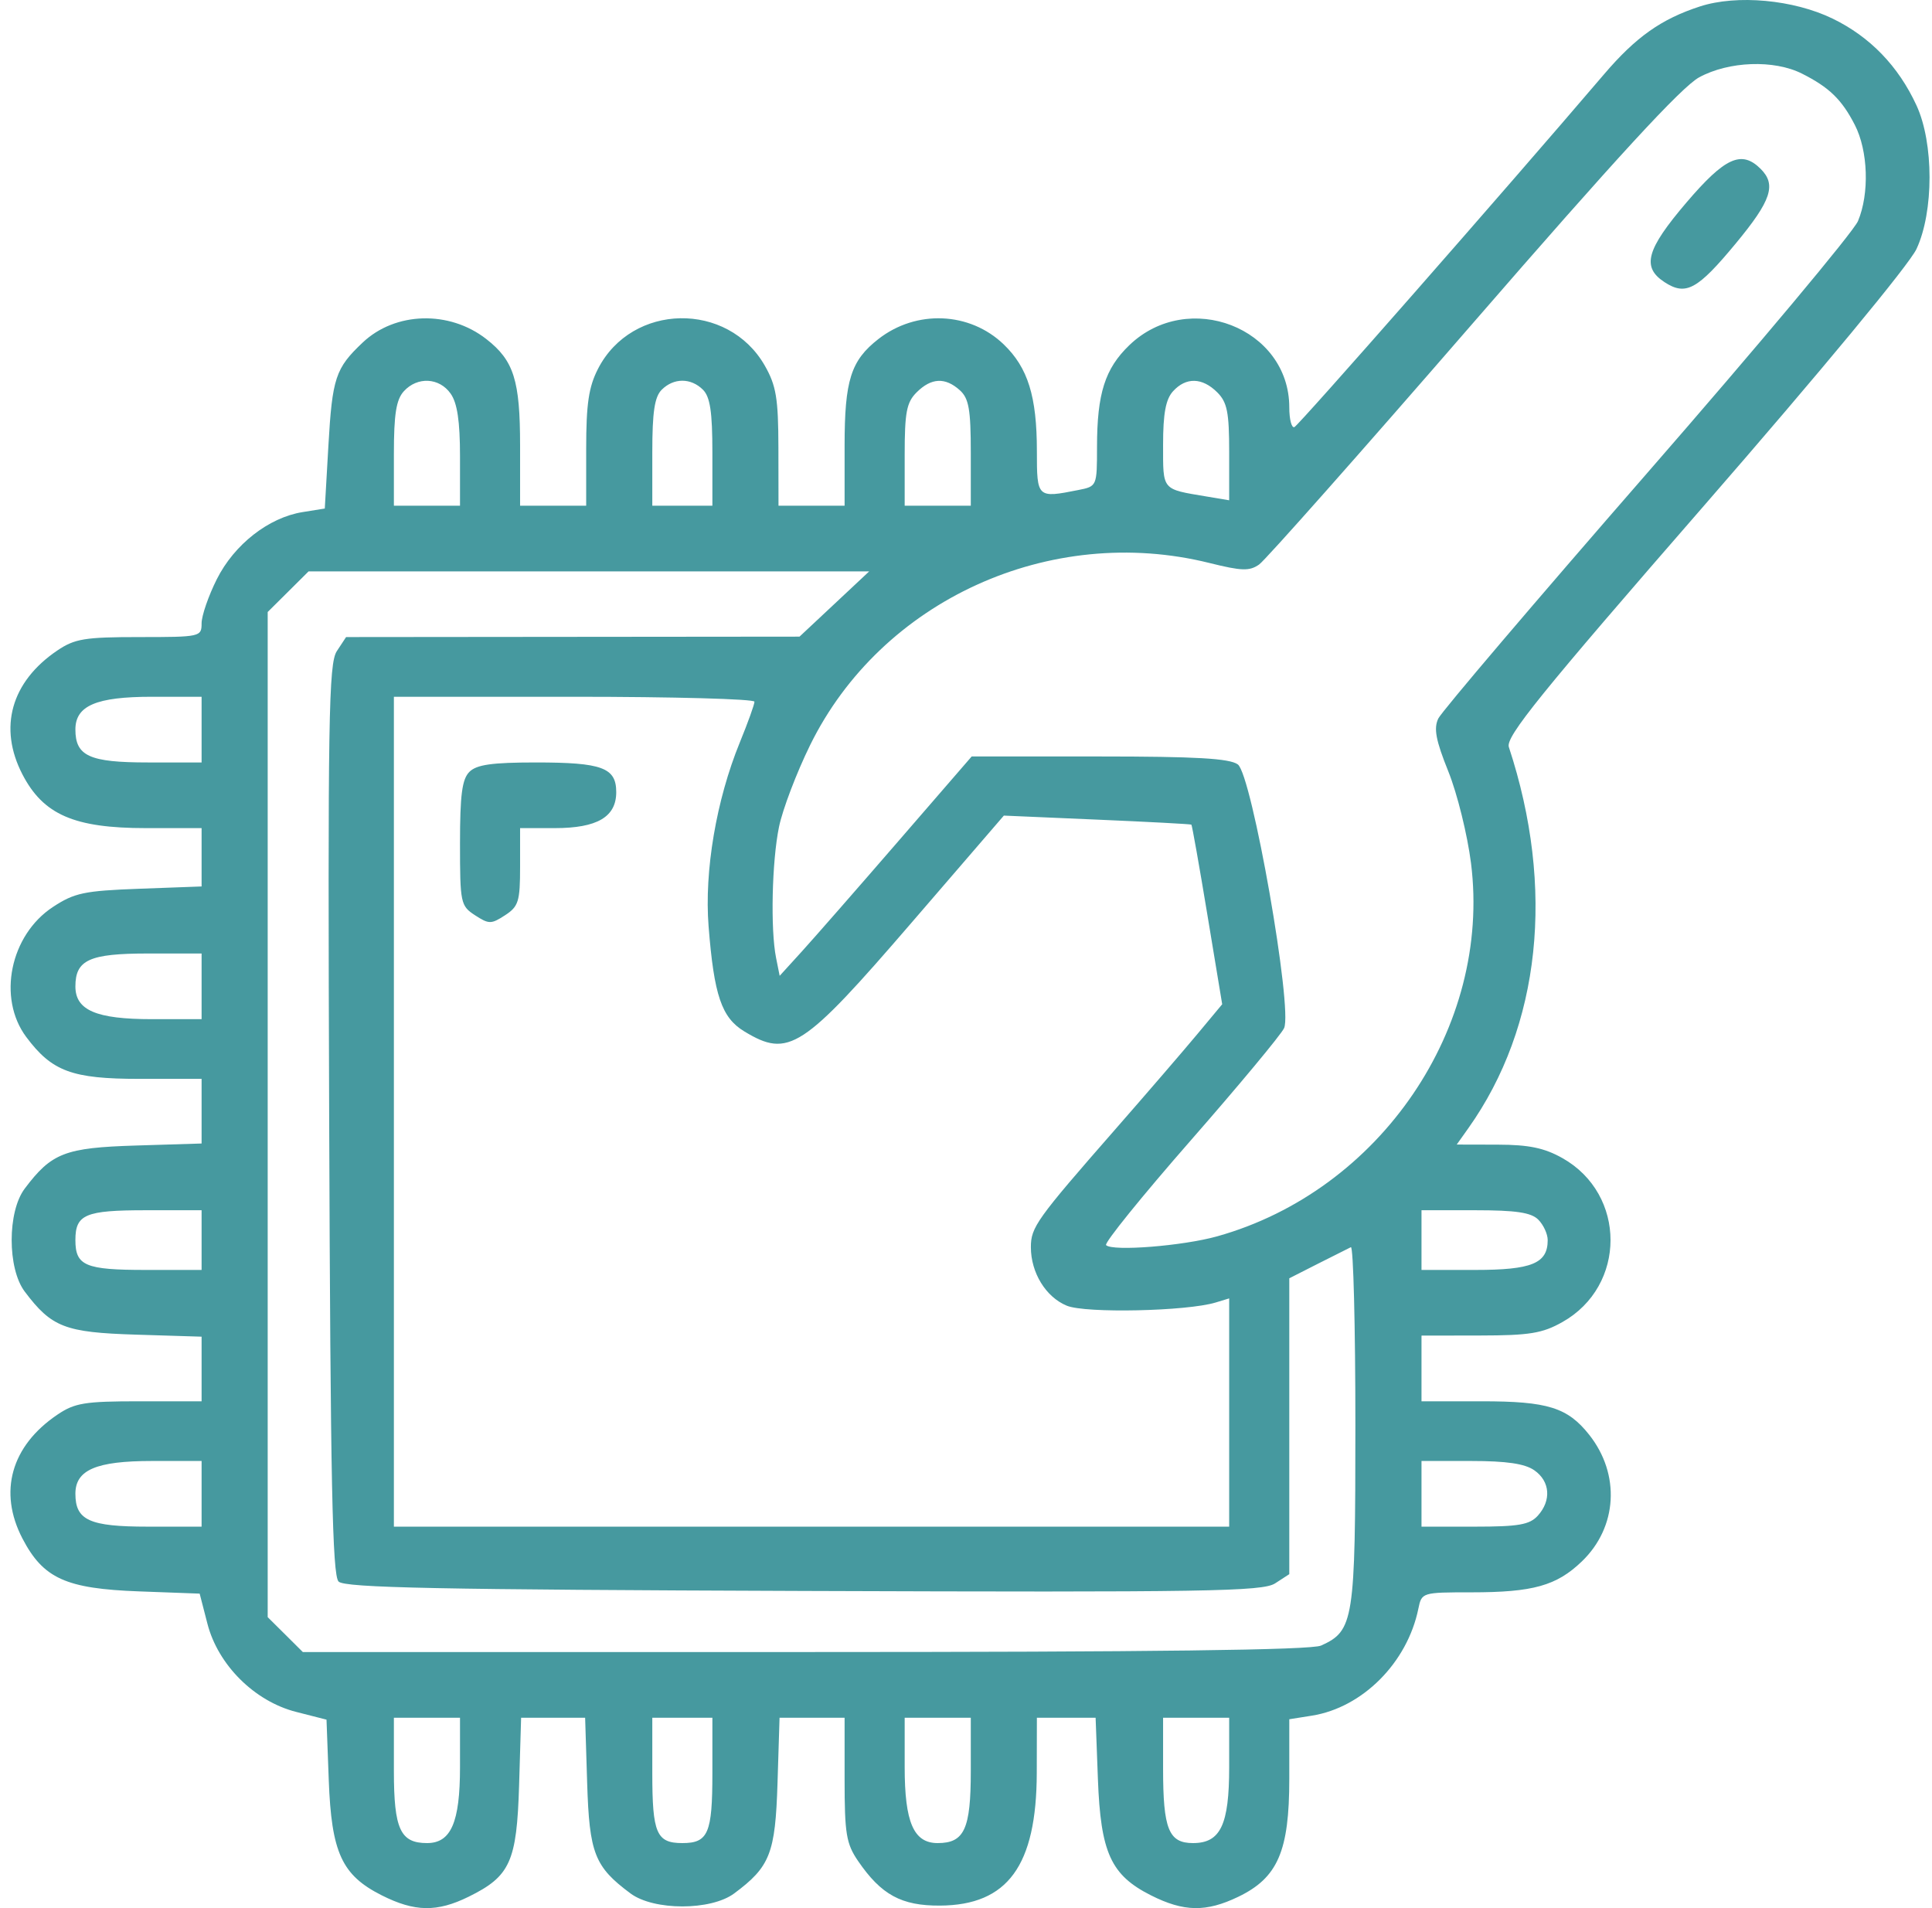 <svg xmlns="http://www.w3.org/2000/svg" width="81" height="80" viewBox="0 0 81 80" fill="none"><path fill-rule="evenodd" clip-rule="evenodd" d="M71.268 0.271C69.65 0.797 68.583 1.552 67.246 3.119C63.037 8.05 54.447 17.837 54.268 17.907C54.15 17.953 54.054 17.581 54.054 17.081C54.054 13.747 49.812 12.1 47.344 14.476C46.327 15.456 45.995 16.5 45.993 18.731C45.992 20.388 45.991 20.39 45.204 20.546C43.484 20.888 43.472 20.877 43.472 18.916C43.472 16.623 43.098 15.418 42.082 14.44C40.658 13.069 38.414 12.974 36.824 14.217C35.672 15.117 35.41 15.944 35.41 18.687V21.203H34.024H32.639L32.635 18.762C32.631 16.703 32.542 16.168 32.067 15.334C30.521 12.622 26.493 12.695 25.073 15.461C24.682 16.222 24.576 16.933 24.576 18.815V21.203H23.191H21.805V18.687C21.805 15.944 21.544 15.117 20.391 14.217C18.839 13.003 16.574 13.067 15.205 14.362C14.065 15.439 13.931 15.843 13.768 18.688L13.617 21.321L12.682 21.471C11.262 21.7 9.82 22.828 9.09 24.284C8.739 24.984 8.452 25.816 8.452 26.133C8.452 26.698 8.399 26.71 5.844 26.71C3.554 26.71 3.134 26.779 2.403 27.273C0.466 28.583 -0.075 30.506 0.94 32.467C1.815 34.156 3.11 34.72 6.112 34.72H8.452V35.943V37.166L5.844 37.262C3.526 37.348 3.122 37.433 2.216 38.028C0.424 39.207 -0.117 41.843 1.099 43.475C2.177 44.921 3.019 45.233 5.844 45.233H8.452V46.588V47.943L5.698 48.028C2.723 48.119 2.162 48.337 1.035 49.836C0.307 50.805 0.307 53.179 1.035 54.149C2.162 55.648 2.723 55.865 5.698 55.957L8.452 56.042V57.396V58.751H5.844C3.554 58.751 3.134 58.819 2.403 59.314C0.467 60.623 -0.076 62.549 0.94 64.502C1.813 66.179 2.758 66.608 5.827 66.721L8.371 66.815L8.697 68.079C9.143 69.809 10.675 71.331 12.416 71.774L13.689 72.099L13.783 74.626C13.896 77.677 14.33 78.621 16.006 79.465C17.388 80.161 18.322 80.176 19.647 79.523C21.393 78.664 21.667 78.057 21.764 74.834L21.848 72.018H23.19H24.532L24.617 74.754C24.709 77.71 24.928 78.267 26.437 79.387C27.413 80.11 29.802 80.11 30.778 79.387C32.287 78.267 32.506 77.71 32.598 74.754L32.683 72.018H34.047H35.41V74.609C35.41 76.884 35.479 77.301 35.977 78.028C36.947 79.444 37.792 79.904 39.407 79.895C42.248 79.879 43.457 78.223 43.467 74.333L43.472 72.018H44.703H45.934L46.03 74.585C46.146 77.68 46.573 78.617 48.255 79.465C49.635 80.16 50.565 80.175 51.912 79.527C53.572 78.729 54.054 77.615 54.054 74.582V72.082L55.002 71.931C57.125 71.594 59.002 69.71 59.465 67.449C59.605 66.766 59.62 66.761 61.682 66.761C64.276 66.761 65.26 66.485 66.325 65.46C67.813 64.026 67.94 61.812 66.628 60.155C65.722 59.011 64.889 58.751 62.129 58.751H59.597V57.374V55.997L62.053 55.993C64.126 55.99 64.665 55.902 65.503 55.43C68.195 53.915 68.195 50.069 65.503 48.554C64.747 48.129 64.1 47.994 62.792 47.991L61.074 47.987L61.563 47.299C64.592 43.031 65.208 37.237 63.259 31.32C63.118 30.892 64.575 29.09 71.457 21.183C76.331 15.582 80.045 11.095 80.35 10.439C81.079 8.876 81.079 5.999 80.35 4.419C79.592 2.775 78.403 1.543 76.839 0.783C75.195 -0.016 72.822 -0.234 71.268 0.271ZM75.545 3.085C76.69 3.661 77.218 4.173 77.763 5.235C78.323 6.324 78.382 8.115 77.897 9.269C77.708 9.718 73.73 14.473 69.056 19.837C64.383 25.2 60.443 29.83 60.301 30.125C60.102 30.542 60.196 31.037 60.723 32.347C61.096 33.273 61.523 35.004 61.673 36.191C62.535 43.062 57.871 49.919 51.031 51.835C49.586 52.239 46.643 52.472 46.373 52.204C46.287 52.118 47.879 50.149 49.91 47.828C51.942 45.506 53.709 43.381 53.836 43.106C54.208 42.301 52.484 32.476 51.896 32.049C51.549 31.797 50.138 31.716 46.088 31.716H40.738L37.65 35.283C35.952 37.245 34.141 39.315 33.626 39.882L32.688 40.913L32.538 40.163C32.298 38.975 32.362 36.118 32.66 34.67C32.809 33.94 33.396 32.398 33.963 31.243C36.946 25.167 44.024 21.939 50.71 23.605C52.06 23.941 52.386 23.951 52.79 23.667C53.053 23.482 57.079 18.938 61.736 13.568C67.755 6.629 70.502 3.643 71.238 3.242C72.483 2.565 74.374 2.496 75.545 3.085ZM70.709 8.486C69.02 10.465 68.818 11.199 69.788 11.831C70.68 12.412 71.167 12.147 72.775 10.205C74.265 8.406 74.484 7.744 73.814 7.078C73.014 6.283 72.321 6.598 70.709 8.486ZM18.893 16.503C19.172 16.897 19.286 17.661 19.286 19.131V21.203H17.9H16.514V19.032C16.514 17.364 16.611 16.756 16.931 16.404C17.498 15.781 18.418 15.828 18.893 16.503ZM29.471 16.339C29.772 16.638 29.867 17.27 29.867 18.968V21.203H28.608H27.348V18.968C27.348 17.27 27.443 16.638 27.744 16.339C28.249 15.837 28.966 15.837 29.471 16.339ZM40.24 16.36C40.62 16.702 40.701 17.162 40.701 18.989V21.203H39.315H37.929V19.075C37.929 17.281 38.008 16.869 38.433 16.447C39.046 15.838 39.628 15.81 40.24 16.36ZM51.031 16.447C51.451 16.865 51.534 17.281 51.534 18.961V20.975L50.59 20.817C48.693 20.499 48.763 20.583 48.763 18.64C48.763 17.337 48.874 16.739 49.18 16.404C49.723 15.807 50.403 15.823 51.031 16.447ZM34.981 25.324L33.52 26.692L24.015 26.701L14.51 26.71L14.122 27.299C13.779 27.819 13.741 30.122 13.801 46.937C13.855 62.16 13.934 66.051 14.196 66.31C14.458 66.57 18.374 66.649 33.696 66.703C50.619 66.763 52.938 66.725 53.461 66.384L54.054 65.999V59.796V53.594L55.251 52.986C55.909 52.653 56.532 52.339 56.636 52.29C56.74 52.241 56.825 55.6 56.825 59.755C56.825 67.96 56.761 68.37 55.386 68.993C54.97 69.181 48.336 69.264 33.741 69.264H12.696L11.96 68.532L11.223 67.801V46.73V25.659L12.08 24.808L12.937 23.956H24.689H36.441L34.981 25.324ZM8.452 30.59V31.967H6.202C3.751 31.967 3.161 31.699 3.161 30.586C3.161 29.587 4.035 29.213 6.367 29.213H8.452V30.59ZM31.631 29.42C31.631 29.534 31.355 30.302 31.018 31.125C30.03 33.542 29.525 36.516 29.708 38.839C29.936 41.734 30.253 42.666 31.205 43.243C33.065 44.37 33.639 43.996 38.217 38.685L42.087 34.195L45.992 34.364C48.139 34.456 49.92 34.551 49.949 34.574C49.978 34.596 50.28 36.3 50.621 38.36L51.241 42.105L50.199 43.356C49.626 44.044 48.073 45.847 46.748 47.361C43.46 51.118 43.22 51.453 43.22 52.289C43.22 53.361 43.846 54.381 44.727 54.744C45.516 55.068 49.757 54.977 50.968 54.609L51.534 54.437V59.222V64.007H34.024H16.514V46.61V29.213H24.073C28.23 29.213 31.631 29.306 31.631 29.42ZM19.681 32.36C19.372 32.667 19.286 33.324 19.286 35.358C19.286 37.86 19.31 37.979 19.915 38.373C20.499 38.752 20.592 38.752 21.175 38.373C21.74 38.005 21.805 37.794 21.805 36.341V34.72H23.261C25.036 34.72 25.836 34.252 25.836 33.213C25.836 32.185 25.247 31.967 22.469 31.967C20.631 31.967 19.986 32.058 19.681 32.36ZM8.452 41.354V42.73H6.367C4.035 42.73 3.161 42.356 3.161 41.357C3.161 40.244 3.751 39.977 6.202 39.977H8.452V41.354ZM8.452 51.992V53.244H6.109C3.574 53.244 3.161 53.068 3.161 51.992C3.161 50.916 3.574 50.741 6.109 50.741H8.452V51.992ZM64.492 51.134C64.709 51.35 64.888 51.737 64.888 51.992C64.888 52.971 64.224 53.244 61.846 53.244H59.597V51.992V50.741H61.846C63.555 50.741 64.191 50.835 64.492 51.134ZM8.452 62.631V64.007H6.202C3.751 64.007 3.161 63.74 3.161 62.627C3.161 61.628 4.035 61.254 6.367 61.254H8.452V62.631ZM64.327 61.644C64.99 62.105 65.051 62.912 64.471 63.55C64.126 63.927 63.664 64.007 61.825 64.007H59.597V62.631V61.254H61.682C63.162 61.254 63.93 61.367 64.327 61.644ZM19.286 74.09C19.286 76.406 18.909 77.274 17.904 77.274C16.784 77.274 16.514 76.689 16.514 74.253V72.018H17.9H19.286V74.09ZM29.867 74.346C29.867 76.864 29.691 77.274 28.608 77.274C27.524 77.274 27.348 76.864 27.348 74.346V72.018H28.608H29.867V74.346ZM40.701 74.253C40.701 76.689 40.431 77.274 39.311 77.274C38.306 77.274 37.929 76.406 37.929 74.09V72.018H39.315H40.701V74.253ZM51.534 74.09C51.534 76.512 51.171 77.274 50.017 77.274C48.999 77.274 48.763 76.688 48.763 74.162V72.018H50.149H51.534V74.09Z" fill="#46999F"></path></svg>